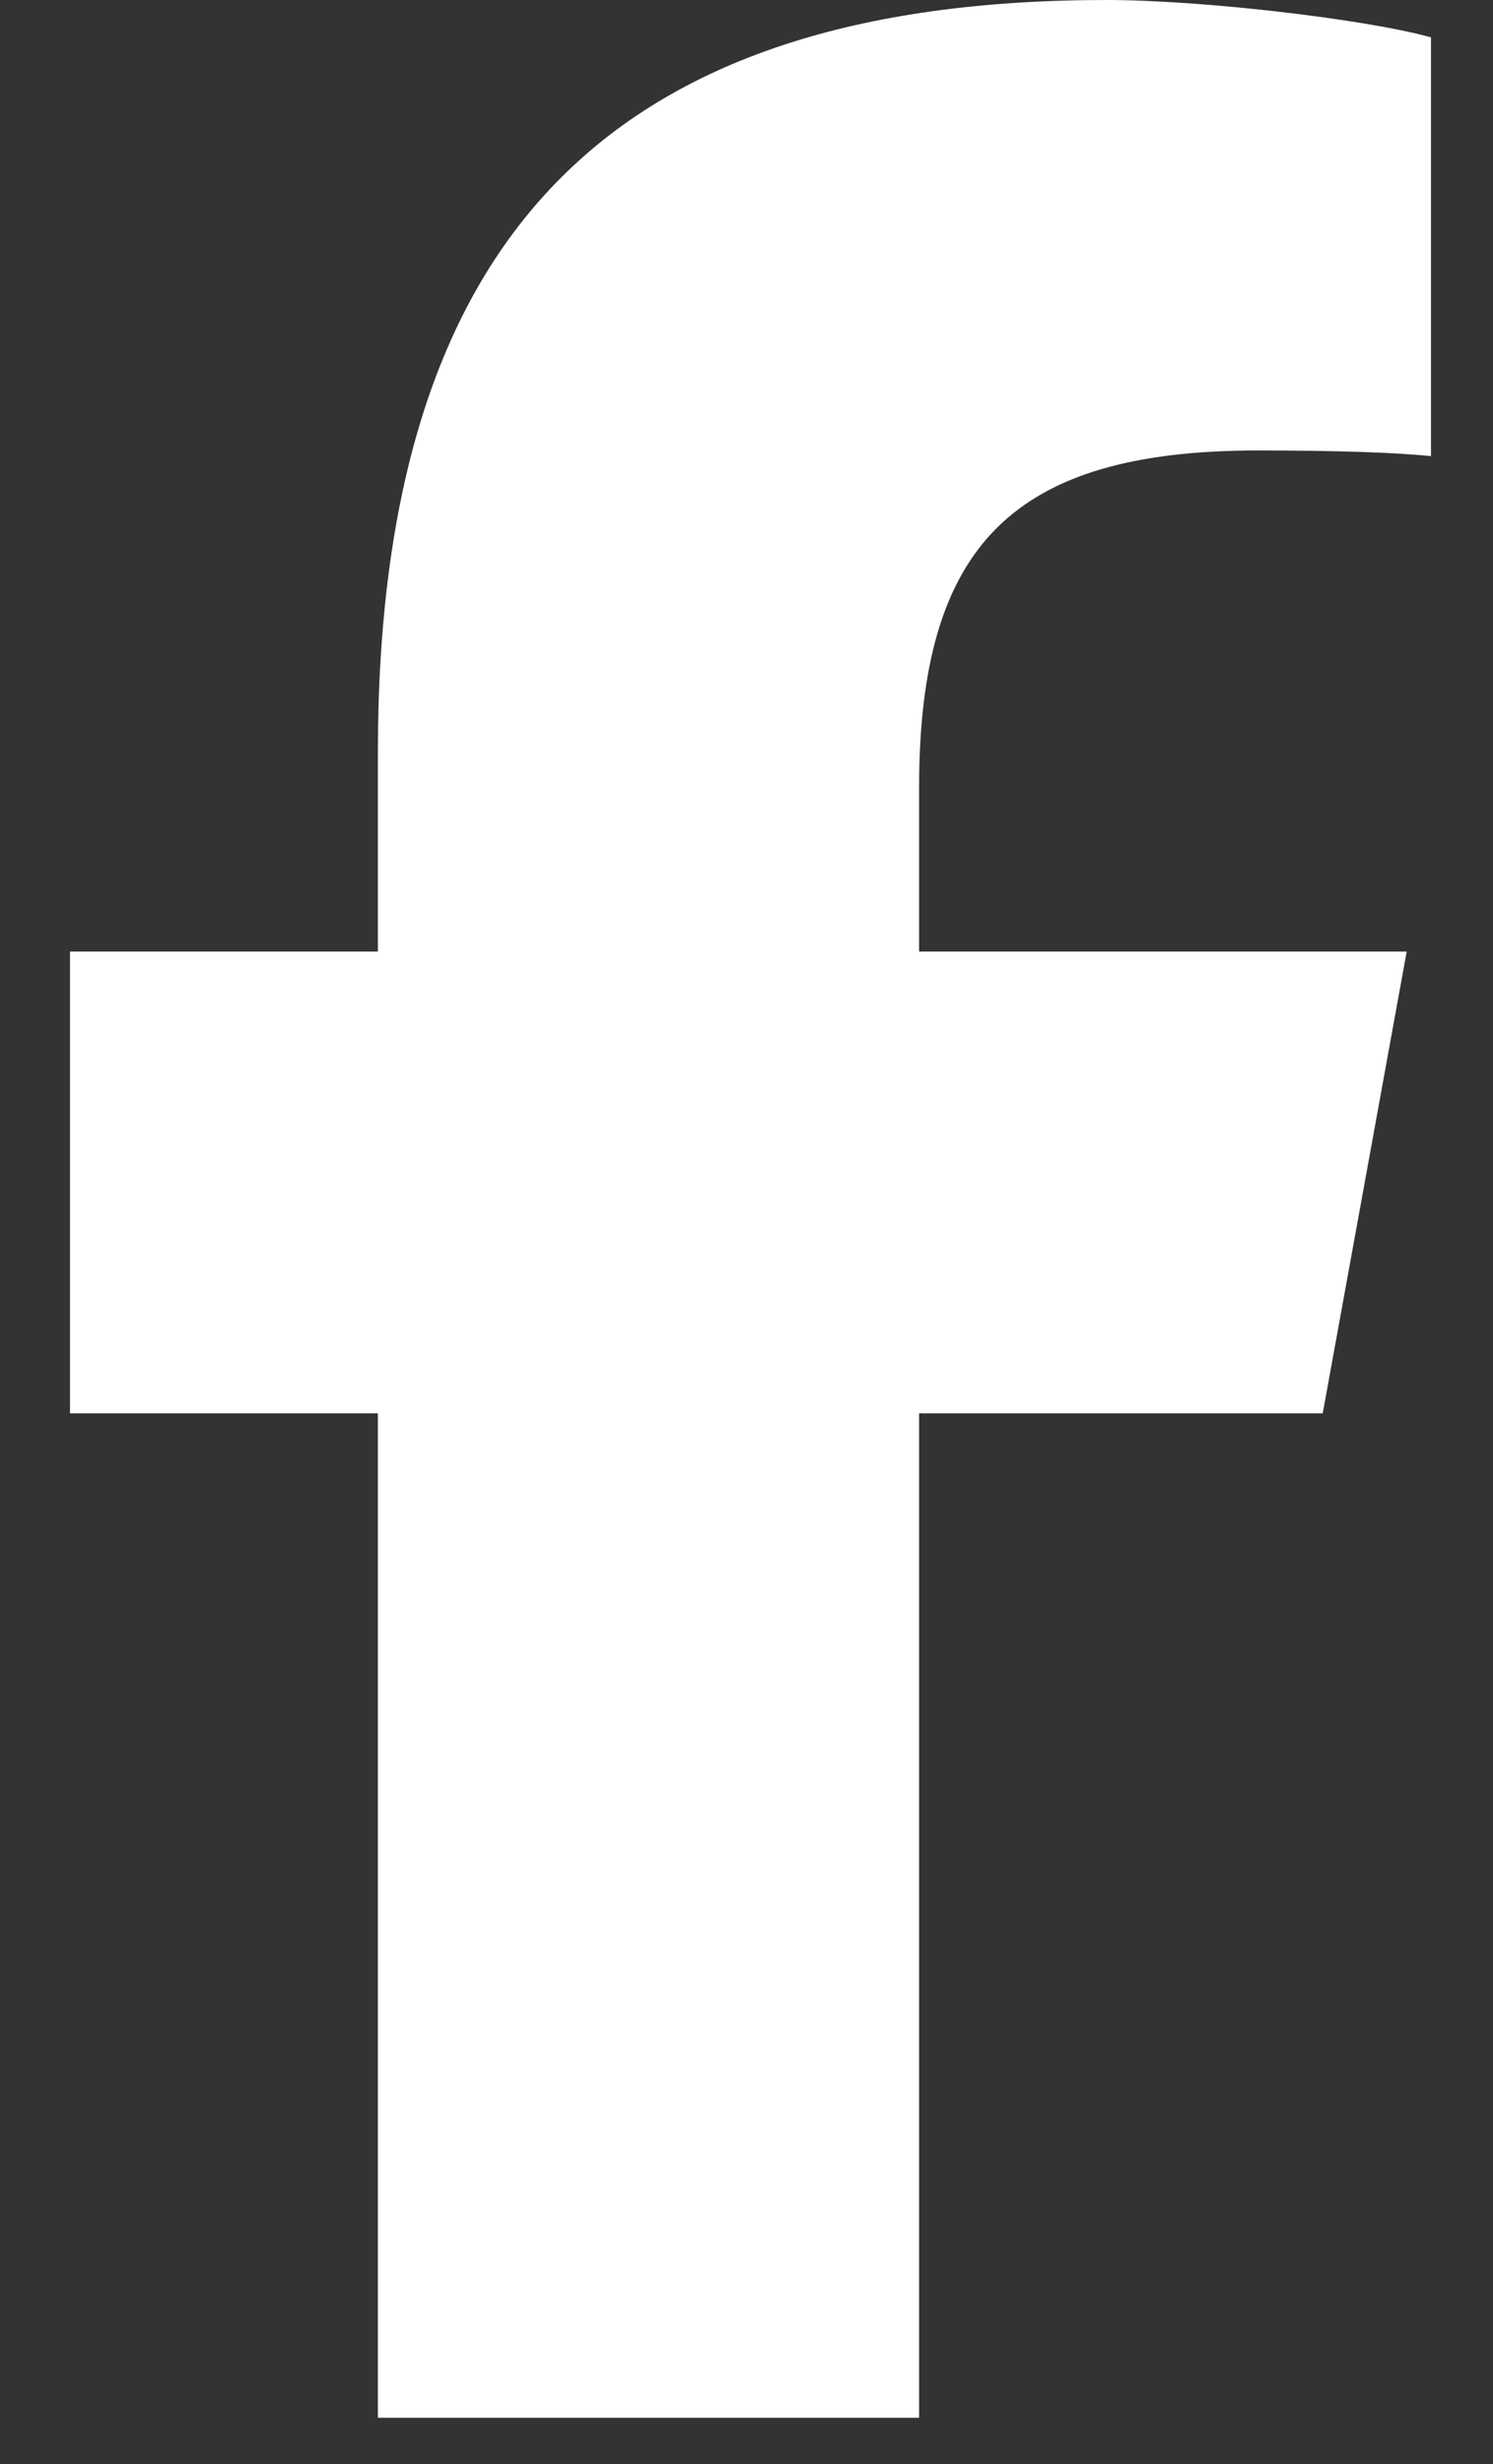<svg width="20" height="33" viewBox="0 0 20 33" fill="none" xmlns="http://www.w3.org/2000/svg">
<rect x="0" y="0" width="20" height="33" fill="#333333" stroke="none"/>
<path d="M5.062 18.929V32.381H12.312V18.929H17.719L18.844 12.744H12.312V10.555C12.312 7.286 13.581 6.033 16.856 6.033C17.875 6.033 18.694 6.059 19.169 6.109V0.5C18.275 0.253 16.087 0 14.825 0C8.144 0 5.062 3.194 5.062 10.081V12.744H0.938V18.929H5.062Z" fill="white"/>
</svg>
